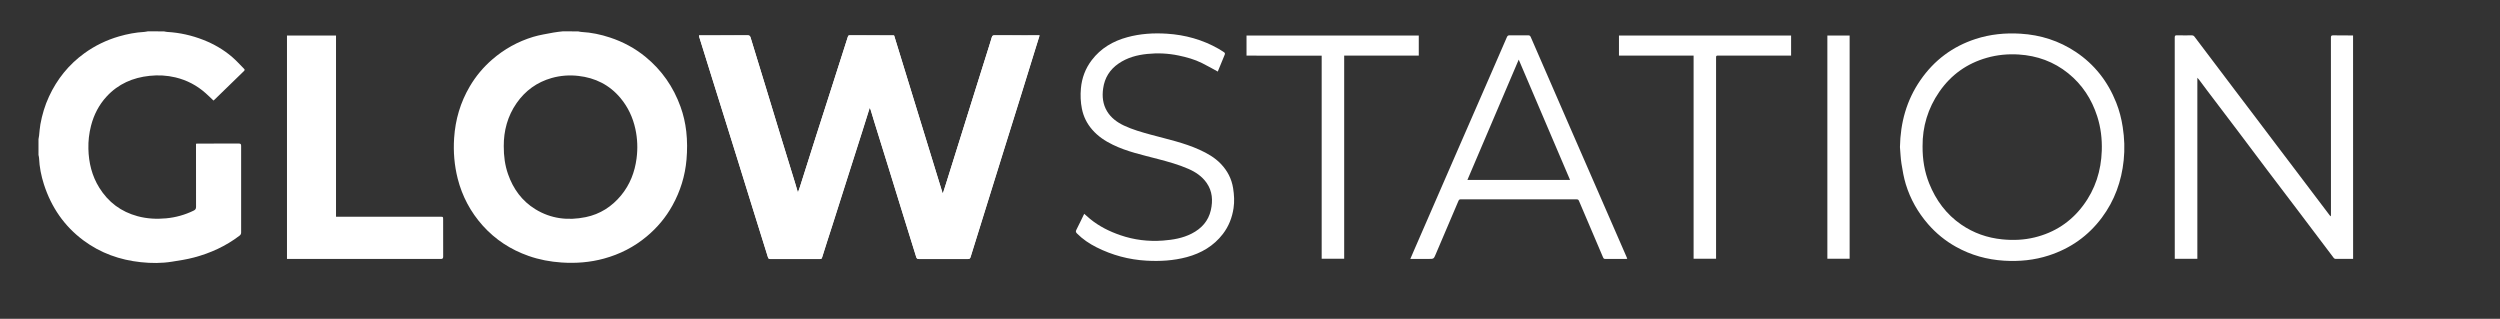 <?xml version="1.0" encoding="utf-8"?>
<!-- Generator: Adobe Illustrator 27.8.0, SVG Export Plug-In . SVG Version: 6.00 Build 0)  -->
<svg version="1.1" id="Ebene_1" xmlns="http://www.w3.org/2000/svg" xmlns:xlink="http://www.w3.org/1999/xlink" x="0px" y="0px"
	 viewBox="0 0 6210.3 792" style="enable-background:new 0 0 6210.3 792;" xml:space="preserve">
<rect x="0" y="0" width="6210.3" height="792" fill="#333333" stroke="none"/>
<style type="text/css">
	.st0{fill:#FFFFFF;}
</style>
<g>
	<path class="st0" d="M2545.3,87.9c-25,0-50,0.1-75-0.1c-3.9,0-5.6,1.2-6.6,4.8c-2.2,7.6-4.6,15.2-7,22.8
		c-11.7,37.2-23.4,74.5-35.1,111.7c-11.3,36.1-22.6,72.3-33.9,108.4c-12.7,40.6-25.4,81.1-38.1,121.7c-2.4,7.5-4.8,15-7.2,22.5
		c-0.4,0-0.7-0.1-1.1-0.1c-40.1-130.5-80.2-261-120.3-391.3c-1-0.2-1.5-0.4-2-0.4c-36.2,0-72.3,0-108.5-0.1c-2.6,0-3.6,1-4.4,3.5
		c-14.7,46.2-29.5,92.3-44.3,138.5c-11.4,35.6-22.9,71.1-34.3,106.8c-13.6,42.7-27.1,85.4-40.7,128.2c-1.3,4.1-2.9,8.1-4.8,13.5
		c-2.7-9.1-4.8-16.6-7.1-24c-12.8-41.7-25.7-83.4-38.5-125.2c-11.2-36.7-22.3-73.4-33.5-110.1c-12.8-41.9-25.7-83.8-38.5-125.7
		c-1.1-3.7-2.6-5.5-7.1-5.5c-38.5,0.2-77,0.1-115.5,0.1c-1.6,0-3.3,0-5.5,0c0.3,1.9,0.3,3.1,0.6,4.2c10.6,34.1,21.2,68.2,31.9,102.3
		c11.3,36.3,22.7,72.6,34.1,108.9c10.4,33.3,20.8,66.6,31.2,99.9c11.7,37.6,23.3,75.2,35,112.8c12.8,40.9,25.7,81.7,38.3,122.7
		c1.2,4,3,4.7,6.6,4.7c19.5-0.1,39-0.1,58.5-0.1c21.2,0,42.3,0,63.5,0c2.8,0,4.6,0,5.8-3.7c8.2-26.5,17-52.9,25.4-79.4
		c14.3-44.9,28.6-89.8,42.9-134.8c10.6-33.2,21.3-66.5,31.8-99.7c6-19,12-38,18.3-58.2c1,2.1,1.7,3.1,2.1,4.3
		c3.1,10.1,6.1,20.3,9.2,30.4c12.3,39.5,24.6,78.9,36.8,118.4c11.7,37.8,23.3,75.6,35,113.3c10.8,34.7,21.8,69.4,32.4,104.2
		c1.2,4,2.8,5.2,6.8,5.2c40.5-0.1,81-0.1,121.5,0c4,0,5.6-1.4,6.7-4.8c13-41.9,26-83.7,39.1-125.6c14.7-47.2,29.4-94.4,44.1-141.6
		c14-45,28.2-90,42.2-135c12.3-39.5,24.5-79,36.7-118.5c3.1-9.9,6.1-19.7,9.4-30.1C2569.6,87.9,2557.5,87.9,2545.3,87.9z"/>
	<path class="st0" d="M1436.4,78c2.8,0.5,5.5,1.3,8.3,1.4c24.2,1.3,47.6,6.2,70.5,13.8c32.2,10.6,61.6,26.3,87.9,47.7
		c40.7,33.2,69.7,74.9,87.5,124.4c7.2,19.9,11.8,40.4,14.2,61.3c2.6,23.2,2.6,46.5,0.6,69.8c-3.5,40.4-15.2,78.2-34.8,113.7
		c-16.4,29.8-37.8,55.3-63.9,77.1c-31.4,26.3-67.1,44.5-106.5,55.2c-34.4,9.4-69.6,12.1-105.2,9.7c-28.1-1.9-55.5-7-82.1-16.4
		c-44.1-15.5-82.2-40.2-113.5-75c-30.4-33.9-51.3-73.1-62.5-117.3c-8.3-33-11-66.3-8.8-100.3c3-46,15.6-88.9,39-128.6
		c14.8-25.1,33.2-47.2,55.3-66.4c30-26.1,64.1-45,102-56.5c16.6-5,33.9-7.5,50.9-10.8c7.6-1.5,15.4-2,23.2-3
		C1411,78,1423.7,78,1436.4,78z M1251.4,363c-0.1,25.1,3,47.7,10.6,69.5c12.8,36.6,34.4,66.6,67.7,87.1
		c38.9,24,81.3,28.8,125.2,19.8c35.7-7.3,65.1-26.2,88.2-54.3c21.8-26.6,33.8-57.6,38.2-91.5c3.2-24.6,2.3-49.2-3-73.4
		c-6.2-28.4-18.2-54.2-37-76.7c-27.3-32.7-62.7-50.2-104.3-54.9c-22.4-2.6-44.7-1-66.7,5.2c-36.4,10.4-65.3,31.3-86.9,62.2
		C1260.6,288.7,1251.2,325.5,1251.4,363z"/>
	<path class="st0" d="M407.4,78c2.9,0.5,5.8,1.3,8.8,1.4c30.7,1.8,60.3,8.5,88.9,19.7c26.2,10.3,50.3,24.2,71.6,42.5
		c10.3,8.9,19.5,19.1,29.1,28.8c1.6,1.6,3.1,3.3,0.5,5.8c-25,24.2-49.9,48.5-74.9,72.8c-0.3,0.3-0.8,0.5-1.2,0.7
		c-6.4-6.1-12.6-12.3-19.2-18.1c-21.7-19.3-46.6-32.5-75-39.3c-21.3-5.1-42.9-6.2-64.4-3.9c-41.5,4.3-77.9,20.1-106.6,51.2
		c-19.1,20.7-31.7,45.1-38.8,72.5c-4.9,19-7.1,38.3-6.6,57.7c0.8,34.4,8.7,67.1,27.1,96.6c22.4,36,54,59.6,95.1,70.7
		c23.3,6.3,47,7.5,70.7,5.3c23.9-2.2,46.9-8.6,68.6-19.2c4.3-2.1,6-4.5,5.9-9.4c-0.2-50.2-0.1-100.3-0.1-150.5c0-2,0-3.9,0-6.2
		c1.7-0.2,3-0.4,4.2-0.4c34,0,68,0.1,102-0.1c4.6,0,5.9,1.3,5.9,5.9c-0.1,71.7-0.1,143.3,0,215c0,3.8-1.4,6-4.3,8.2
		c-33.9,25.8-71.9,43.1-112.7,53.9c-18,4.8-36.6,7.6-55,10.5c-25.6,4.1-51.5,4-77.2,1.2c-52.1-5.5-100-22.5-142.4-54
		c-48-35.7-80-82.7-98.3-139.3c-6.8-21.2-11.1-43-12.1-65.3c-0.1-2.6-0.9-5.2-1.4-7.8c0-13,0-26,0-39c0.5-3.1,1.1-6.2,1.5-9.3
		c1.1-9.2,1.5-18.5,3.2-27.7c4.3-23.8,11.2-47,21.4-69c20.1-43.5,49.3-79.7,88.2-107.8c26.2-18.9,54.9-32.7,85.9-41.7
		c20.4-5.9,41.2-9.9,62.5-11.1c3.1-0.2,6.2-1,9.3-1.5C380.7,78,394,78,407.4,78z"/>
	<path class="st0" d="M5845.4,643c-14.7,0.1-29.3,0.2-44,0.1c-1.4,0-3.1-1.1-4-2.2c-29.7-39.2-59.2-78.5-88.9-117.7
		c-25.7-33.9-51.5-67.7-77.1-101.6c-24.1-31.9-48.1-64-72.2-96c-25.6-33.9-51.4-67.8-77.1-101.7c-6.5-8.6-12.9-17.3-19.4-26
		c-1-1.3-2.1-2.4-4.2-4.7c0,150.7,0,300,0,449.7c-18.9,0-37.1,0-56.1,0c0-1.9,0-3.7,0-5.5c0-181.3,0-362.6-0.1-544
		c0-4.2,0.8-5.9,5.4-5.7c12.3,0.3,24.7,0.2,37,0.1c3.2,0,5.1,1.1,7,3.7c17,22.7,34.3,45.3,51.4,68c16.9,22.4,33.8,44.8,50.8,67.2
		c16.9,22.4,34,44.7,50.9,67.1c17,22.4,33.8,44.8,50.8,67.2c15.4,20.4,30.9,40.8,46.4,61.2c15.4,20.4,30.9,40.8,46.3,61.2
		c13.4,17.8,26.9,35.5,40.3,53.2c0.2,0.2,0.6,0.3,1.3,0.6c0.2-1.1,0.5-2.1,0.5-3.2c0-146.8,0-293.6-0.1-440.5c0-4.3,1-5.8,5.5-5.7
		c16.5,0.3,33,0.2,49.5,0.3C5845.4,273,5845.4,458,5845.4,643z"/>
	<path class="st0" d="M1736.5,87.9c2.3,0,3.9,0,5.5,0c38.5,0,77,0.1,115.5-0.1c4.5,0,6,1.8,7.1,5.5c12.8,41.9,25.7,83.8,38.5,125.7
		c11.2,36.7,22.3,73.4,33.5,110.1c12.8,41.7,25.7,83.4,38.5,125.2c2.3,7.4,4.4,14.9,7.1,24c1.9-5.4,3.5-9.4,4.8-13.5
		c13.6-42.7,27.1-85.5,40.7-128.2c11.4-35.6,22.9-71.2,34.3-106.8c14.8-46.1,29.6-92.3,44.3-138.5c0.8-2.5,1.7-3.5,4.4-3.5
		c36.2,0.1,72.3,0.1,108.5,0.1c0.5,0,1,0.2,2,0.4c40.1,130.3,80.2,260.8,120.3,391.3c0.4,0,0.7,0.1,1.1,0.1c2.4-7.5,4.8-15,7.2-22.5
		c12.7-40.6,25.4-81.1,38.1-121.7c11.3-36.1,22.6-72.3,33.9-108.4c11.7-37.2,23.4-74.5,35.1-111.7c2.4-7.6,4.9-15.1,7-22.8
		c1-3.6,2.7-4.8,6.6-4.8c25,0.2,50,0.1,75,0.1c12.1,0,24.3,0,37.2,0c-3.2,10.4-6.3,20.2-9.4,30.1c-12.2,39.5-24.4,79-36.7,118.5
		c-14,45-28.2,90-42.2,135c-14.7,47.2-29.4,94.4-44.1,141.6c-13,41.8-26.1,83.7-39.1,125.6c-1.1,3.4-2.7,4.8-6.7,4.8
		c-40.5-0.2-81-0.2-121.5,0c-4,0-5.6-1.2-6.8-5.2c-10.6-34.8-21.6-69.5-32.4-104.2c-11.7-37.8-23.3-75.6-35-113.3
		c-12.2-39.5-24.6-78.9-36.8-118.4c-3.1-10.1-6.1-20.3-9.2-30.4c-0.3-1.1-1-2.2-2.1-4.3c-6.4,20.2-12.3,39.2-18.3,58.2
		c-10.6,33.3-21.2,66.5-31.8,99.7c-14.3,44.9-28.6,89.8-42.9,134.8c-8.5,26.5-17.2,52.8-25.4,79.4c-1.1,3.7-3,3.7-5.8,3.7
		c-21.2,0-42.3,0-63.5,0c-19.5,0-39-0.1-58.5,0.1c-3.6,0-5.4-0.6-6.6-4.7c-12.6-40.9-25.5-81.8-38.3-122.7
		c-11.7-37.6-23.3-75.2-35-112.8c-10.4-33.3-20.8-66.6-31.2-99.9c-11.4-36.3-22.8-72.6-34.1-108.9c-10.7-34.1-21.3-68.2-31.9-102.3
		C1736.8,91,1736.8,89.8,1736.5,87.9z"/>
	<path class="st0" d="M834.7,88.2c0,150.1,0,299.9,0,450.2c2.5,0,4.5,0,6.4,0c84.2,0,168.3,0,252.5,0c7.2,0,7.2,0,7.2,7.4
		c0,30.5-0.1,61,0.1,91.5c0,4.9-1.5,6-6.2,6c-125.3-0.1-250.6-0.1-376-0.1c-1.8,0-3.6,0-5.8,0c0-185.2,0-369.9,0-555
		C753.3,88.2,793.6,88.2,834.7,88.2z"/>
	<path class="st0" d="M4719.7,365.3c1.1-60.4,16.3-116.2,50.8-166.1c34.2-49.6,80-83.8,137.2-102.4c36.3-11.8,73.5-15.4,111.6-13.1
		c49.8,3,95.6,17.6,137.2,45.3c46.8,31.2,79.7,73.7,100.4,125.8c7.8,19.6,13,39.9,16.2,60.8c4.3,27.5,5.3,55,2.4,82.6
		c-5.4,52.2-22.6,100-54.1,142.3c-33.8,45.4-77.9,76.5-131.6,94c-36.1,11.8-73.2,15.4-111.1,13.1c-42.6-2.6-82.6-13.7-119.8-34.5
		c-26.4-14.7-49.4-33.5-69.3-56.3c-25.4-29.3-44.1-62.3-55.4-99.2c-5-16.5-8-33.8-10.7-50.9C4721.3,392.9,4720.9,379,4719.7,365.3z
		 M4775.9,363.4c-0.2,32.9,4.8,63.1,16.4,92.2c16.7,41.7,42.4,76.7,79.7,102.3c30.6,21,64.7,33,101.8,36.7
		c27.1,2.7,53.9,1.6,80.3-4.8c49.5-12,90.1-38.4,120.7-79.4c30.2-40.3,44.7-86.2,46.3-136.3c0.9-28.9-2.4-57.3-11.3-85
		c-13.7-42.7-37.2-78.9-72.2-107.1c-35.7-28.8-77.1-43.7-122.7-46.6c-26.8-1.7-53.4,0.8-79.4,8.2c-49.4,14.1-88.7,42.1-117.9,84.3
		C4789,269.2,4775.5,315.1,4775.9,363.4z"/>
	<path class="st0" d="M4042.3,642.9c-1.3,0.1-2.2,0.3-3.2,0.3c-17,0-34,0-51,0.1c-3,0-4.6-0.8-5.9-3.9
		c-19.9-46.8-39.9-93.5-59.8-140.3c-1.3-3.1-2.9-3.9-5.9-3.9c-96,0.1-192,0.1-287.9-0.1c-3.4,0-4.6,1.6-5.7,4.1
		c-18.8,44-37.6,88.1-56.3,132.1c-5,11.8-4.9,11.9-17.4,11.9c-15,0-30,0-45.8,0c3.7-8.6,7.2-16.7,10.7-24.8
		c34.8-80,69.6-160.1,104.5-240.1c27.7-63.5,55.4-126.9,83.1-190.4c13.9-31.9,27.8-63.7,41.6-95.7c1.4-3.2,3-4.5,6.6-4.5
		c15.3,0.2,30.7,0.2,46,0c3.5,0,5.3,1.1,6.7,4.4c32.6,75.1,65.3,150.1,97.9,225.1c21.6,49.5,43.2,99,64.8,148.5
		c25.2,57.9,50.5,115.7,75.7,173.6C4041.6,640.4,4041.9,641.6,4042.3,642.9z M3772.7,148.1c-42.8,100.3-85.1,199.4-127.5,298.9
		c85.4,0,169.7,0,255,0C3857.7,347.4,3815.5,248.5,3772.7,148.1z"/>
	<path class="st0" d="M3025.1,177.8c-13.4-7.3-26.2-14.7-39.4-21.2c-18.3-9.1-37.9-14.5-57.9-18.7c-25.8-5.4-51.8-6.6-77.9-3.9
		c-25.3,2.6-49.5,9-71,23.7c-21.9,15-34.8,35.5-38.5,61.8c-2.9,20-0.9,39.3,9.6,56.8c9.8,16.3,24.7,27.3,41.6,35.4
		c21.8,10.3,44.9,16.8,68.1,23.1c40.4,11,81.4,19.7,119.8,37.1c19.6,8.9,38.2,19.4,53.3,35.2c16.3,17.1,26.6,36.8,30.4,60.3
		c2.6,16.6,3.6,33.1,1.1,49.7c-3.5,23.5-12,45.2-26.5,64.1c-22.9,29.9-53.8,47.8-89.7,57.5c-32.9,8.8-66.4,10.7-100.3,8.8
		c-43.7-2.5-84.9-13.6-123.9-33.2c-17.9-9-34.4-20.1-48.6-34.4c-2.7-2.8-3.5-4.9-1.7-8.6c6.7-13.1,13-26.4,19.7-40.2
		c5.1,4.4,9.8,8.8,14.7,12.8c22.4,18.3,47.9,31,75,40.3c34.3,11.8,69.6,16.1,106,13.4c24.9-1.9,49-5.9,71.4-17.4
		c24.4-12.5,41.4-31.3,47.5-58.2c5.3-23.7,4-47.1-10.6-67.8c-11.3-16.1-27.1-26.8-44.9-34.6c-24.6-10.8-50.5-17.9-76.4-24.7
		c-37.9-10-76.3-18.1-111.9-35.5c-19.2-9.3-36.6-20.9-50.7-37.1c-13.2-15.1-21.8-32.2-25.8-52c-3.4-16.8-4-33.8-2.5-50.7
		c2.3-25.8,11.1-49.5,26.9-70.2c22.5-29.6,52.9-47.4,88.4-57c32.2-8.8,65.1-10.8,98.3-8.7c45.6,2.9,88.4,14.8,128.2,37.4
		c4.6,2.6,9,5.7,13.5,8.5c2.5,1.6,3.1,3.3,1.9,6.3C3036.3,149.9,3030.7,164,3025.1,177.8z"/>
	<path class="st0" d="M3096.5,138.2c0-17.1,0-33.2,0-49.9c142.6,0,285.1,0,427.9,0c0,16.4,0,32.8,0,49.8c-61.6,0-123.2,0-185.3,0
		c0,168.5,0,336.4,0,504.7c-18.8,0-37,0-55.9,0c0-168,0-336,0-504.6C3220.8,138.2,3158.9,138.2,3096.5,138.2z"/>
	<path class="st0" d="M4207.1,138.2c-62.2,0-123.6,0-185.4,0c0-16.8,0-33.2,0-50c142.4,0,284.8,0,427.6,0c0,16.4,0,32.8,0,49.9
		c-2.1,0-4.2,0-6.3,0c-57.8,0-115.7,0-173.5,0c-6.6,0-6.6,0-6.6,6.4c0,164,0,328,0,491.9c0,2,0,3.9,0,6.3c-18.7,0-36.9,0-55.8,0
		C4207.1,474.7,4207.1,306.7,4207.1,138.2z"/>
	<path class="st0" d="M4539.4,642.8c0-185,0-369.6,0-554.6c18.4,0,36.7,0,55.3,0c0,184.7,0,369.5,0,554.6
		C4576.4,642.8,4558.2,642.8,4539.4,642.8z"/>
</g>
</svg>
